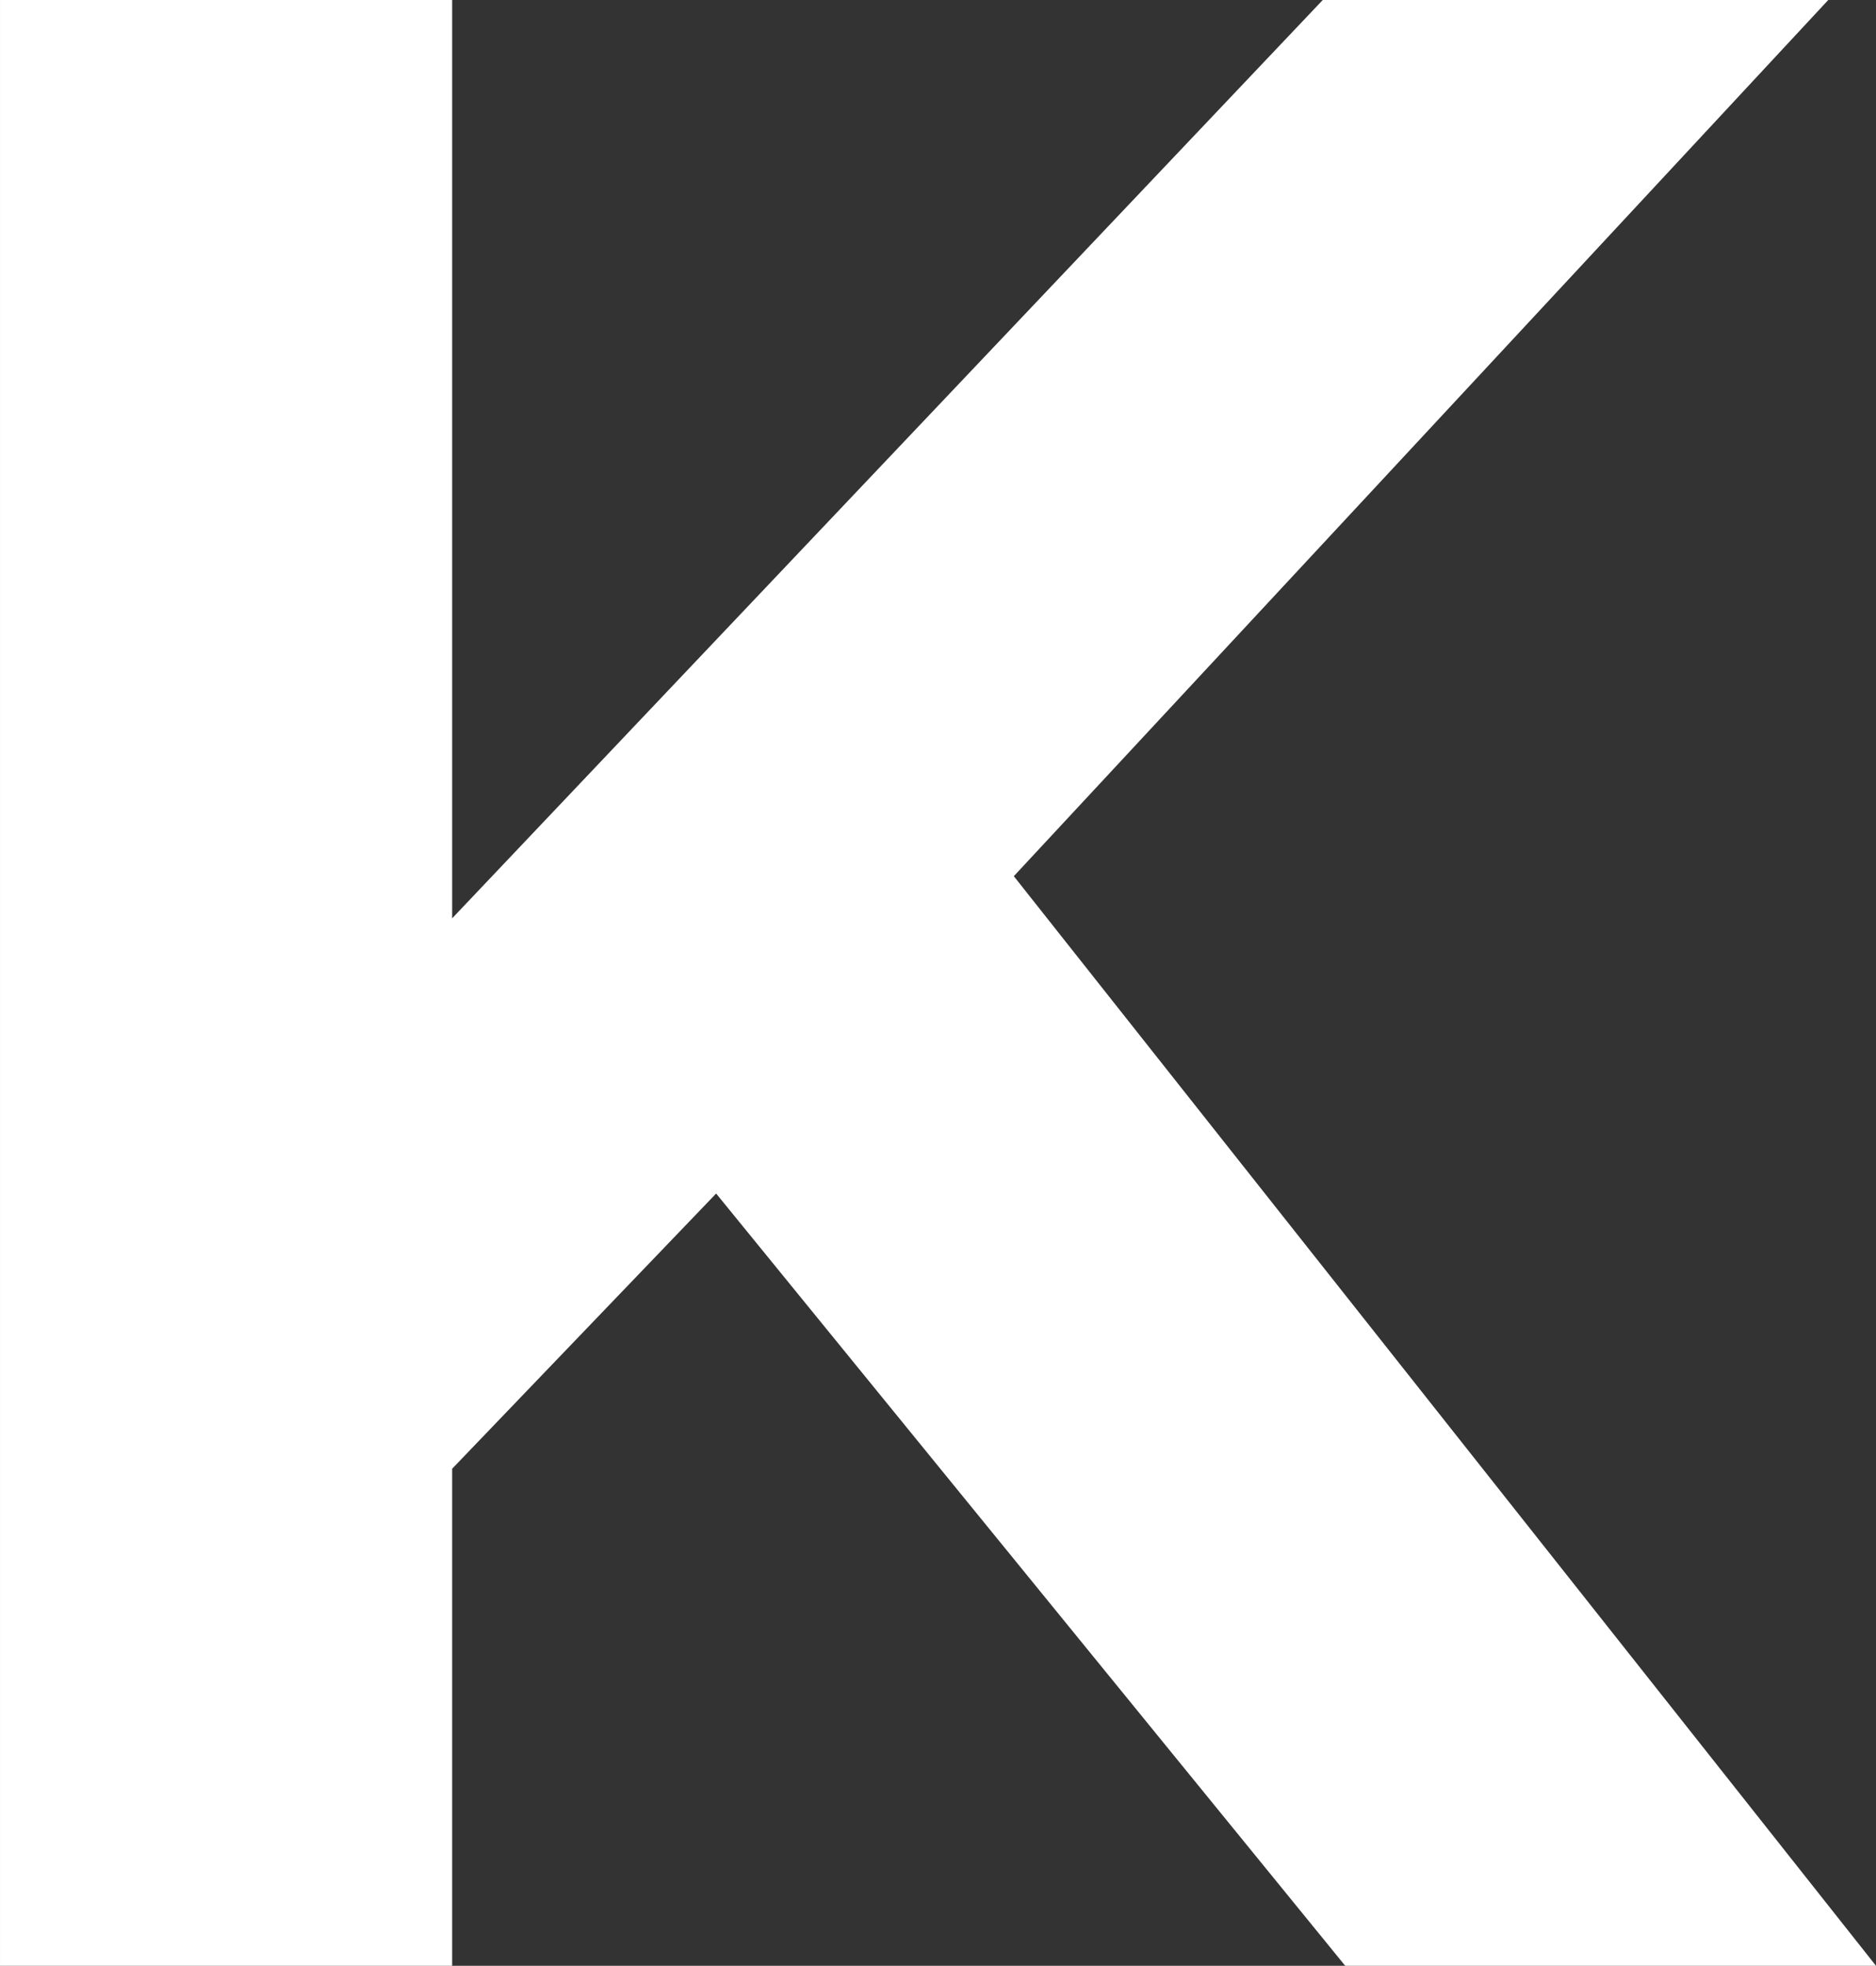 <svg xmlns="http://www.w3.org/2000/svg" width="448.516" height="470" viewBox="0 0 448.516 470">
  <rect x="0" y="0" width="448.516" height="470" fill="#333333" stroke="none"/>
  <path id="パス_27597" data-name="パス 27597" d="M399.986,293.357l-63.113,65.8V478h-108.1V8h108.1V227.559L545.016,8H665.871L471.157,217.486,677.287,478h-126.9Z" transform="translate(-228.771 -8)" fill="#fff"/>
</svg>
